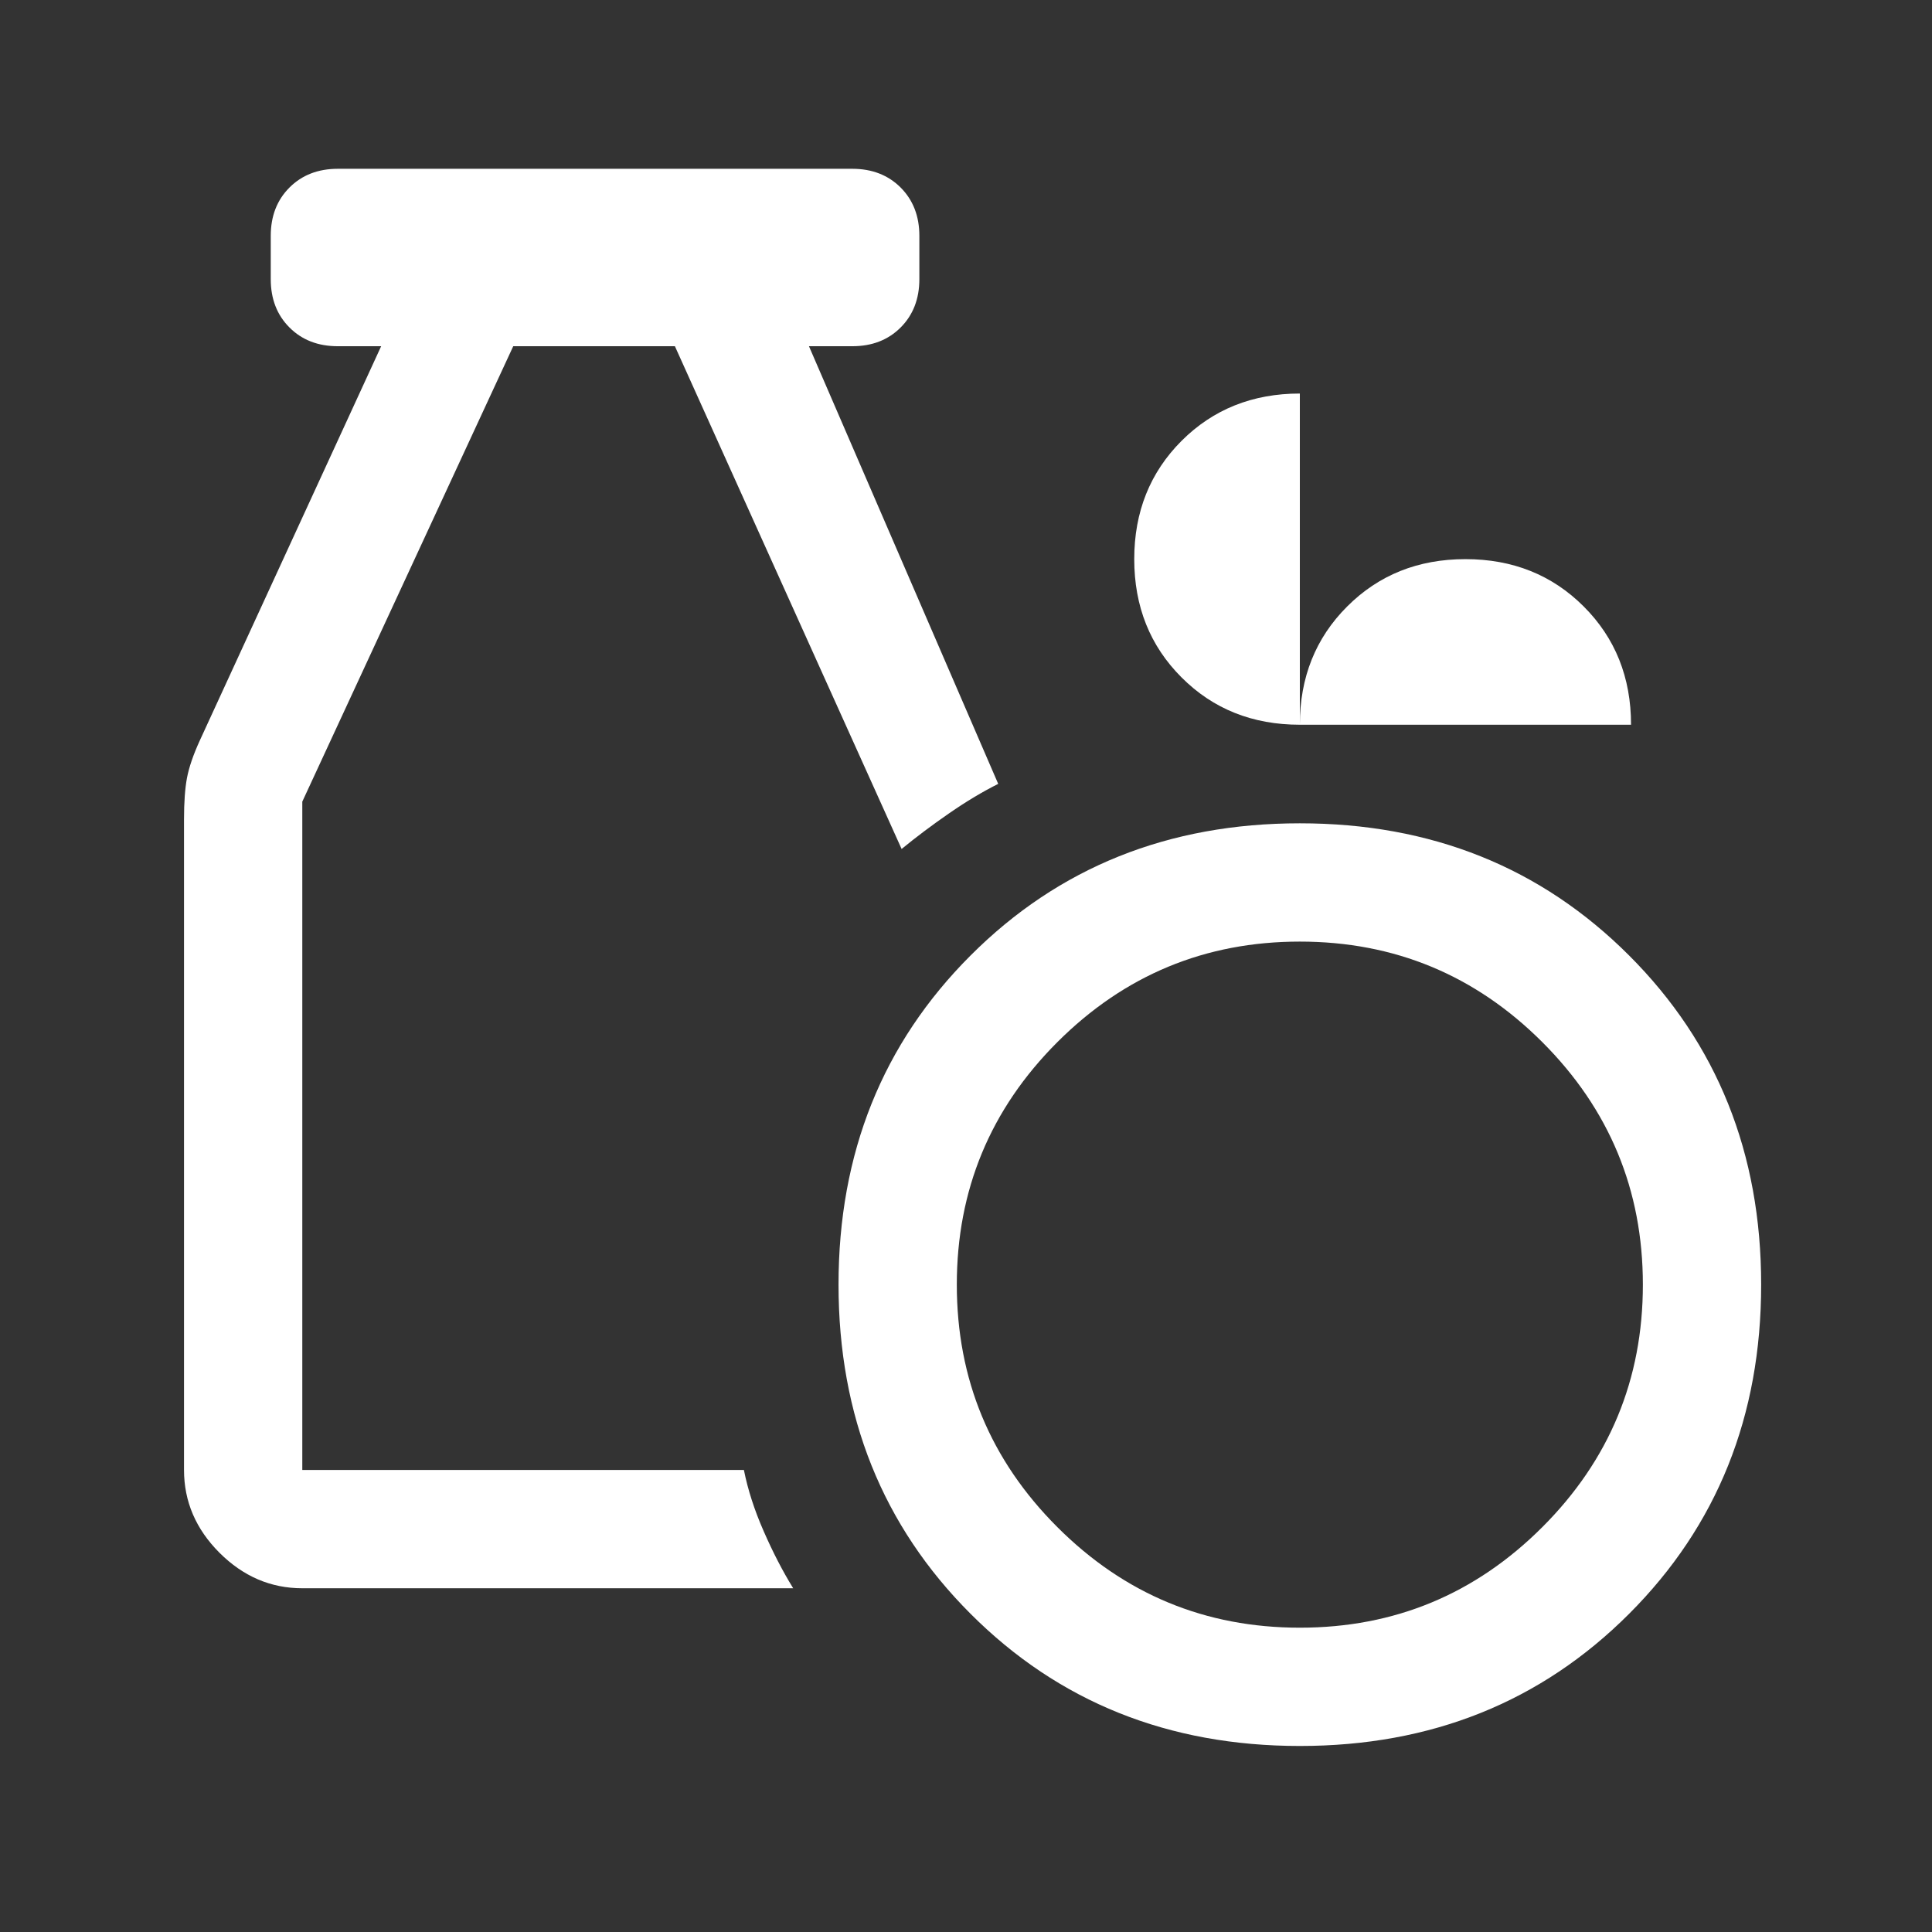 <svg width="49" height="49" viewBox="0 0 49 49" fill="none" xmlns="http://www.w3.org/2000/svg">
<rect x="0" y="0" width="49" height="49" fill="#333333" stroke="none"/>
<mask id="mask0_249_25" style="mask-type:alpha" maskUnits="userSpaceOnUse" x="0" y="0" width="49" height="49">
<rect x="0.667" y="0.281" width="48" height="48" fill="#D9D9D9"/>
</mask>
<g mask="url(#mask0_249_25)">
<path d="M32.967 44.282C29.633 44.282 26.85 43.165 24.617 40.931C22.383 38.698 21.267 35.915 21.267 32.581C21.267 29.248 22.383 26.465 24.617 24.232C26.85 21.998 29.633 20.881 32.967 20.881C36.3 20.881 39.083 21.998 41.317 24.232C43.55 26.465 44.667 29.248 44.667 32.581C44.667 35.915 43.55 38.698 41.317 40.931C39.083 43.165 36.3 44.282 32.967 44.282ZM32.967 41.282C35.367 41.282 37.417 40.431 39.117 38.731C40.817 37.032 41.667 34.981 41.667 32.581C41.667 30.181 40.817 28.131 39.117 26.431C37.417 24.732 35.367 23.881 32.967 23.881C30.567 23.881 28.517 24.732 26.817 26.431C25.117 28.131 24.267 30.181 24.267 32.581C24.267 34.981 25.117 37.032 26.817 38.731C28.517 40.431 30.567 41.282 32.967 41.282ZM7.667 40.282C6.867 40.282 6.167 39.981 5.567 39.382C4.967 38.782 4.667 38.081 4.667 37.282V20.782C4.667 20.348 4.692 19.998 4.742 19.732C4.792 19.465 4.9 19.148 5.067 18.782L9.667 8.781H8.567C8.067 8.781 7.658 8.623 7.342 8.306C7.025 7.99 6.867 7.581 6.867 7.081V5.981C6.867 5.481 7.025 5.073 7.342 4.756C7.658 4.44 8.067 4.281 8.567 4.281H21.617C22.117 4.281 22.525 4.44 22.842 4.756C23.158 5.073 23.317 5.481 23.317 5.981V7.081C23.317 7.581 23.158 7.99 22.842 8.306C22.525 8.623 22.117 8.781 21.617 8.781H20.517L25.317 19.881C24.917 20.081 24.5 20.331 24.067 20.631C23.633 20.931 23.233 21.232 22.867 21.532L17.117 8.781H13.017L7.667 20.331V37.282H18.867C18.967 37.782 19.133 38.298 19.367 38.831C19.6 39.365 19.85 39.848 20.117 40.282H7.667ZM32.967 18.381C31.767 18.381 30.767 17.982 29.967 17.181C29.167 16.381 28.767 15.382 28.767 14.181C28.767 12.982 29.167 11.982 29.967 11.181C30.767 10.382 31.767 9.981 32.967 9.981V18.381C32.967 17.181 33.367 16.181 34.167 15.382C34.967 14.582 35.967 14.181 37.167 14.181C38.367 14.181 39.367 14.582 40.167 15.382C40.967 16.181 41.367 17.181 41.367 18.381H32.967Z" fill="white"/>
</g>
</svg>
